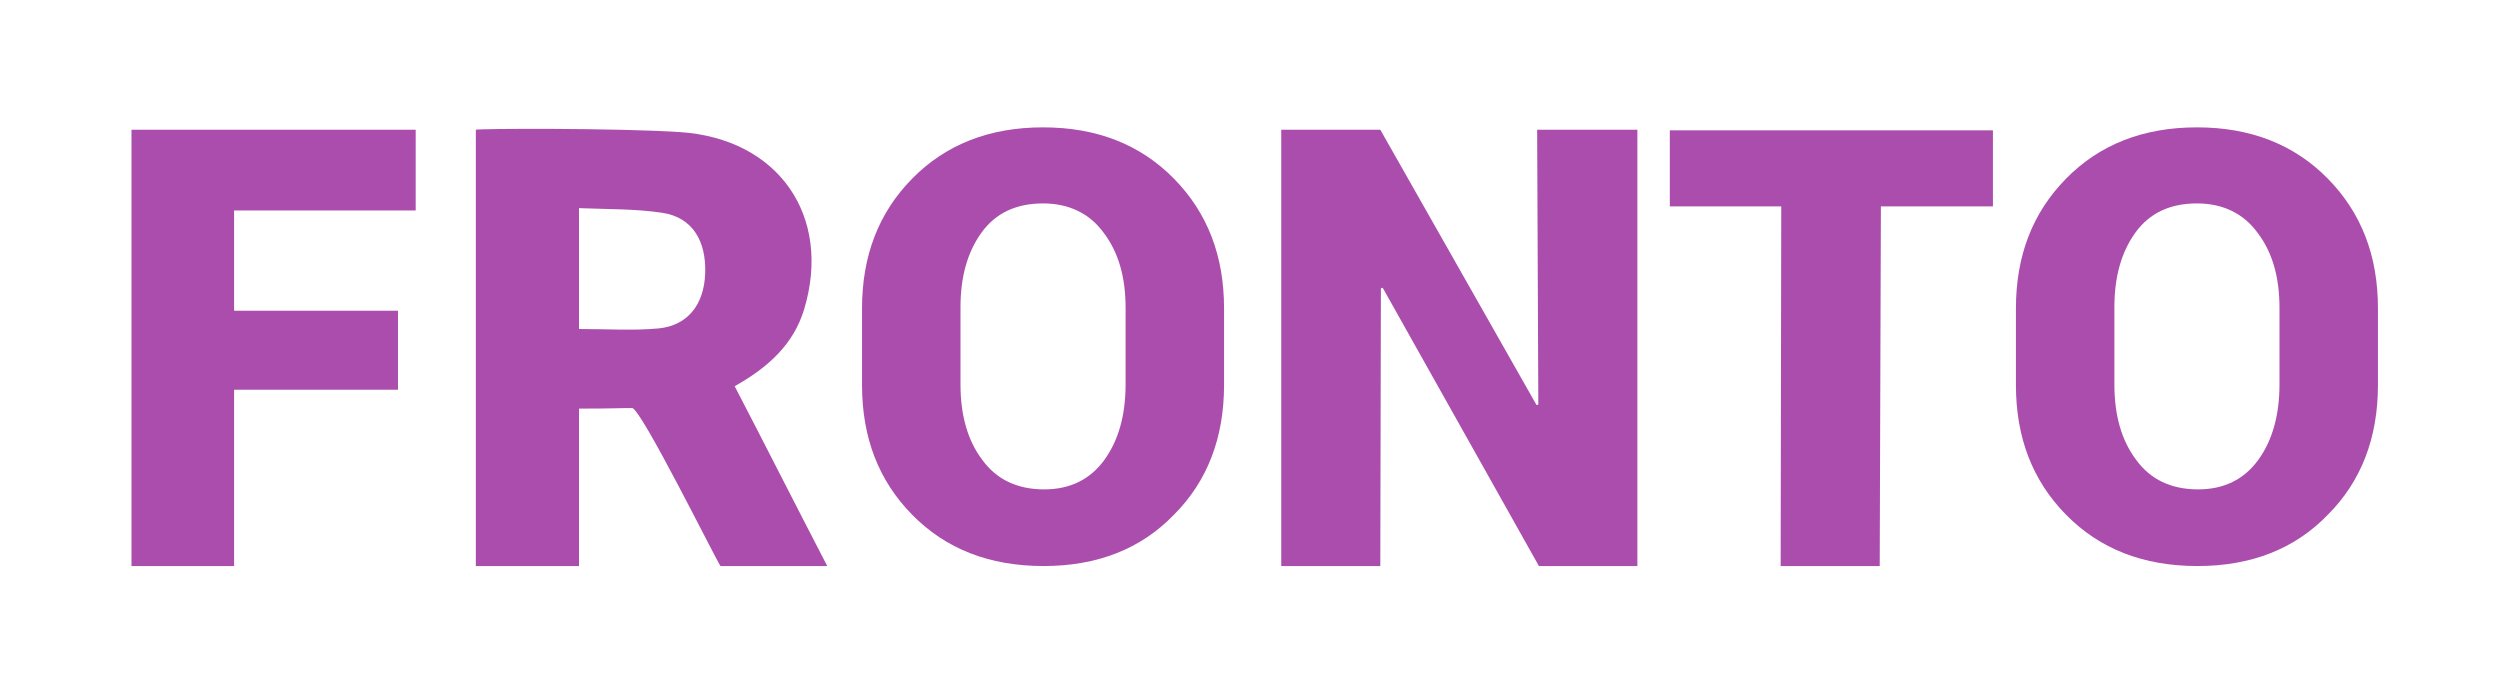 <?xml version="1.0" encoding="utf-8"?>
<!-- Generator: Adobe Illustrator 19.0.0, SVG Export Plug-In . SVG Version: 6.00 Build 0)  -->
<svg version="1.1" id="Layer_1" xmlns="http://www.w3.org/2000/svg" xmlns:xlink="http://www.w3.org/1999/xlink" x="0px" y="0px"
	 viewBox="0 0 424 115" style="enable-background:new 0 0 424 115;" xml:space="preserve">
<style type="text/css">
	.st0{fill:#AB4DAD;}
</style>
<path id="XMLID_31_" class="st0" d="M67.5,66.1c-9.6,0-18.4,0-27.8,0c0,9.6,0,20.2,0,29.9c-6.1,0-11.6,0-17.4,0c0-24,0-49.7,0-74
	c16.1,0,32,0,48.2,0c0,4.3,0,9,0,13.7c-10.3,0-20.4,0-30.8,0c0,5.9,0,11.2,0,17c9.2,0,18.3,0,27.8,0C67.5,57.4,67.5,61.5,67.5,66.1z
	"/>
<g id="XMLID_5_">
	<g id="XMLID_180_">
		<path id="XMLID_188_" class="st0" d="M207.6,65.3c0,8.9-2.8,16.3-8.5,22c-5.6,5.8-13,8.7-22.1,8.7c-9.2,0-16.6-2.9-22.3-8.7
			c-5.7-5.8-8.5-13.1-8.5-22v-13c0-8.9,2.8-16.2,8.5-22c5.7-5.8,13.1-8.7,22.2-8.7c9.1,0,16.5,2.9,22.2,8.7c5.7,5.8,8.5,13.1,8.5,22
			V65.3z M190.9,52.2c0-5.2-1.2-9.4-3.7-12.7c-2.4-3.3-5.9-5-10.3-5c-4.5,0-8,1.6-10.4,4.9c-2.4,3.3-3.6,7.5-3.6,12.7v13.1
			c0,5.2,1.2,9.5,3.7,12.8c2.4,3.3,5.9,5,10.5,5c4.4,0,7.8-1.7,10.2-5c2.4-3.3,3.6-7.6,3.6-12.8V52.2z"/>
		<path id="XMLID_186_" class="st0" d="M277.7,96H261l-26.5-47.2l-0.3,0.1L234.1,96h-16.8V22h16.8l26.5,46.7l0.3-0.1L260.7,22h17V96
			z"/>
		<path id="XMLID_184_" class="st0" d="M338.1,35H319l-0.2,61h-16.8l0.1-61h-18.9V22.1h54.8V35z"/>
		<path id="XMLID_181_" class="st0" d="M403.3,65.3c0,8.9-2.8,16.3-8.5,22c-5.6,5.8-13,8.7-22.1,8.7c-9.2,0-16.6-2.9-22.3-8.7
			c-5.7-5.8-8.5-13.1-8.5-22v-13c0-8.9,2.8-16.2,8.5-22c5.7-5.8,13.1-8.7,22.2-8.7c9.1,0,16.5,2.9,22.2,8.7c5.7,5.8,8.5,13.1,8.5,22
			V65.3z M386.6,52.2c0-5.2-1.2-9.4-3.7-12.7c-2.4-3.3-5.9-5-10.3-5c-4.5,0-8,1.6-10.4,4.9c-2.4,3.3-3.6,7.5-3.6,12.7v13.1
			c0,5.2,1.2,9.5,3.7,12.8c2.4,3.3,5.9,5,10.5,5c4.4,0,7.8-1.7,10.2-5c2.4-3.3,3.6-7.6,3.6-12.8V52.2z"/>
	</g>
</g>
<path id="XMLID_6_" class="st0" d="M140.3,96c-6.1,0-13.3,0-18.1,0c-0.6-0.7-13.5-26.8-15-26.8c-2.2,0-3.1,0.1-9,0.1
	c0,8.3,0,18,0,26.7c-6,0-11.6,0-17.5,0c0-24.3,0-49.4,0-74c0.6-0.2,23.8-0.3,34.6,0.4c16.8,1.1,25.8,14.3,21.1,30
	c-1.8,6-6.1,9.9-11.8,13.1C129.8,75.5,134.8,85.4,140.3,96z M98.2,55.8c4.9,0,9.2,0.3,13.5-0.1c5-0.5,7.7-4.1,7.9-9.3
	c0.2-5.6-2.2-9.5-7.2-10.3c-4.6-0.7-9.4-0.6-14.2-0.8C98.2,42.6,98.2,49.1,98.2,55.8z M140.3,96c-6.1,0-13.3,0-18.1,0"/>
</svg>
